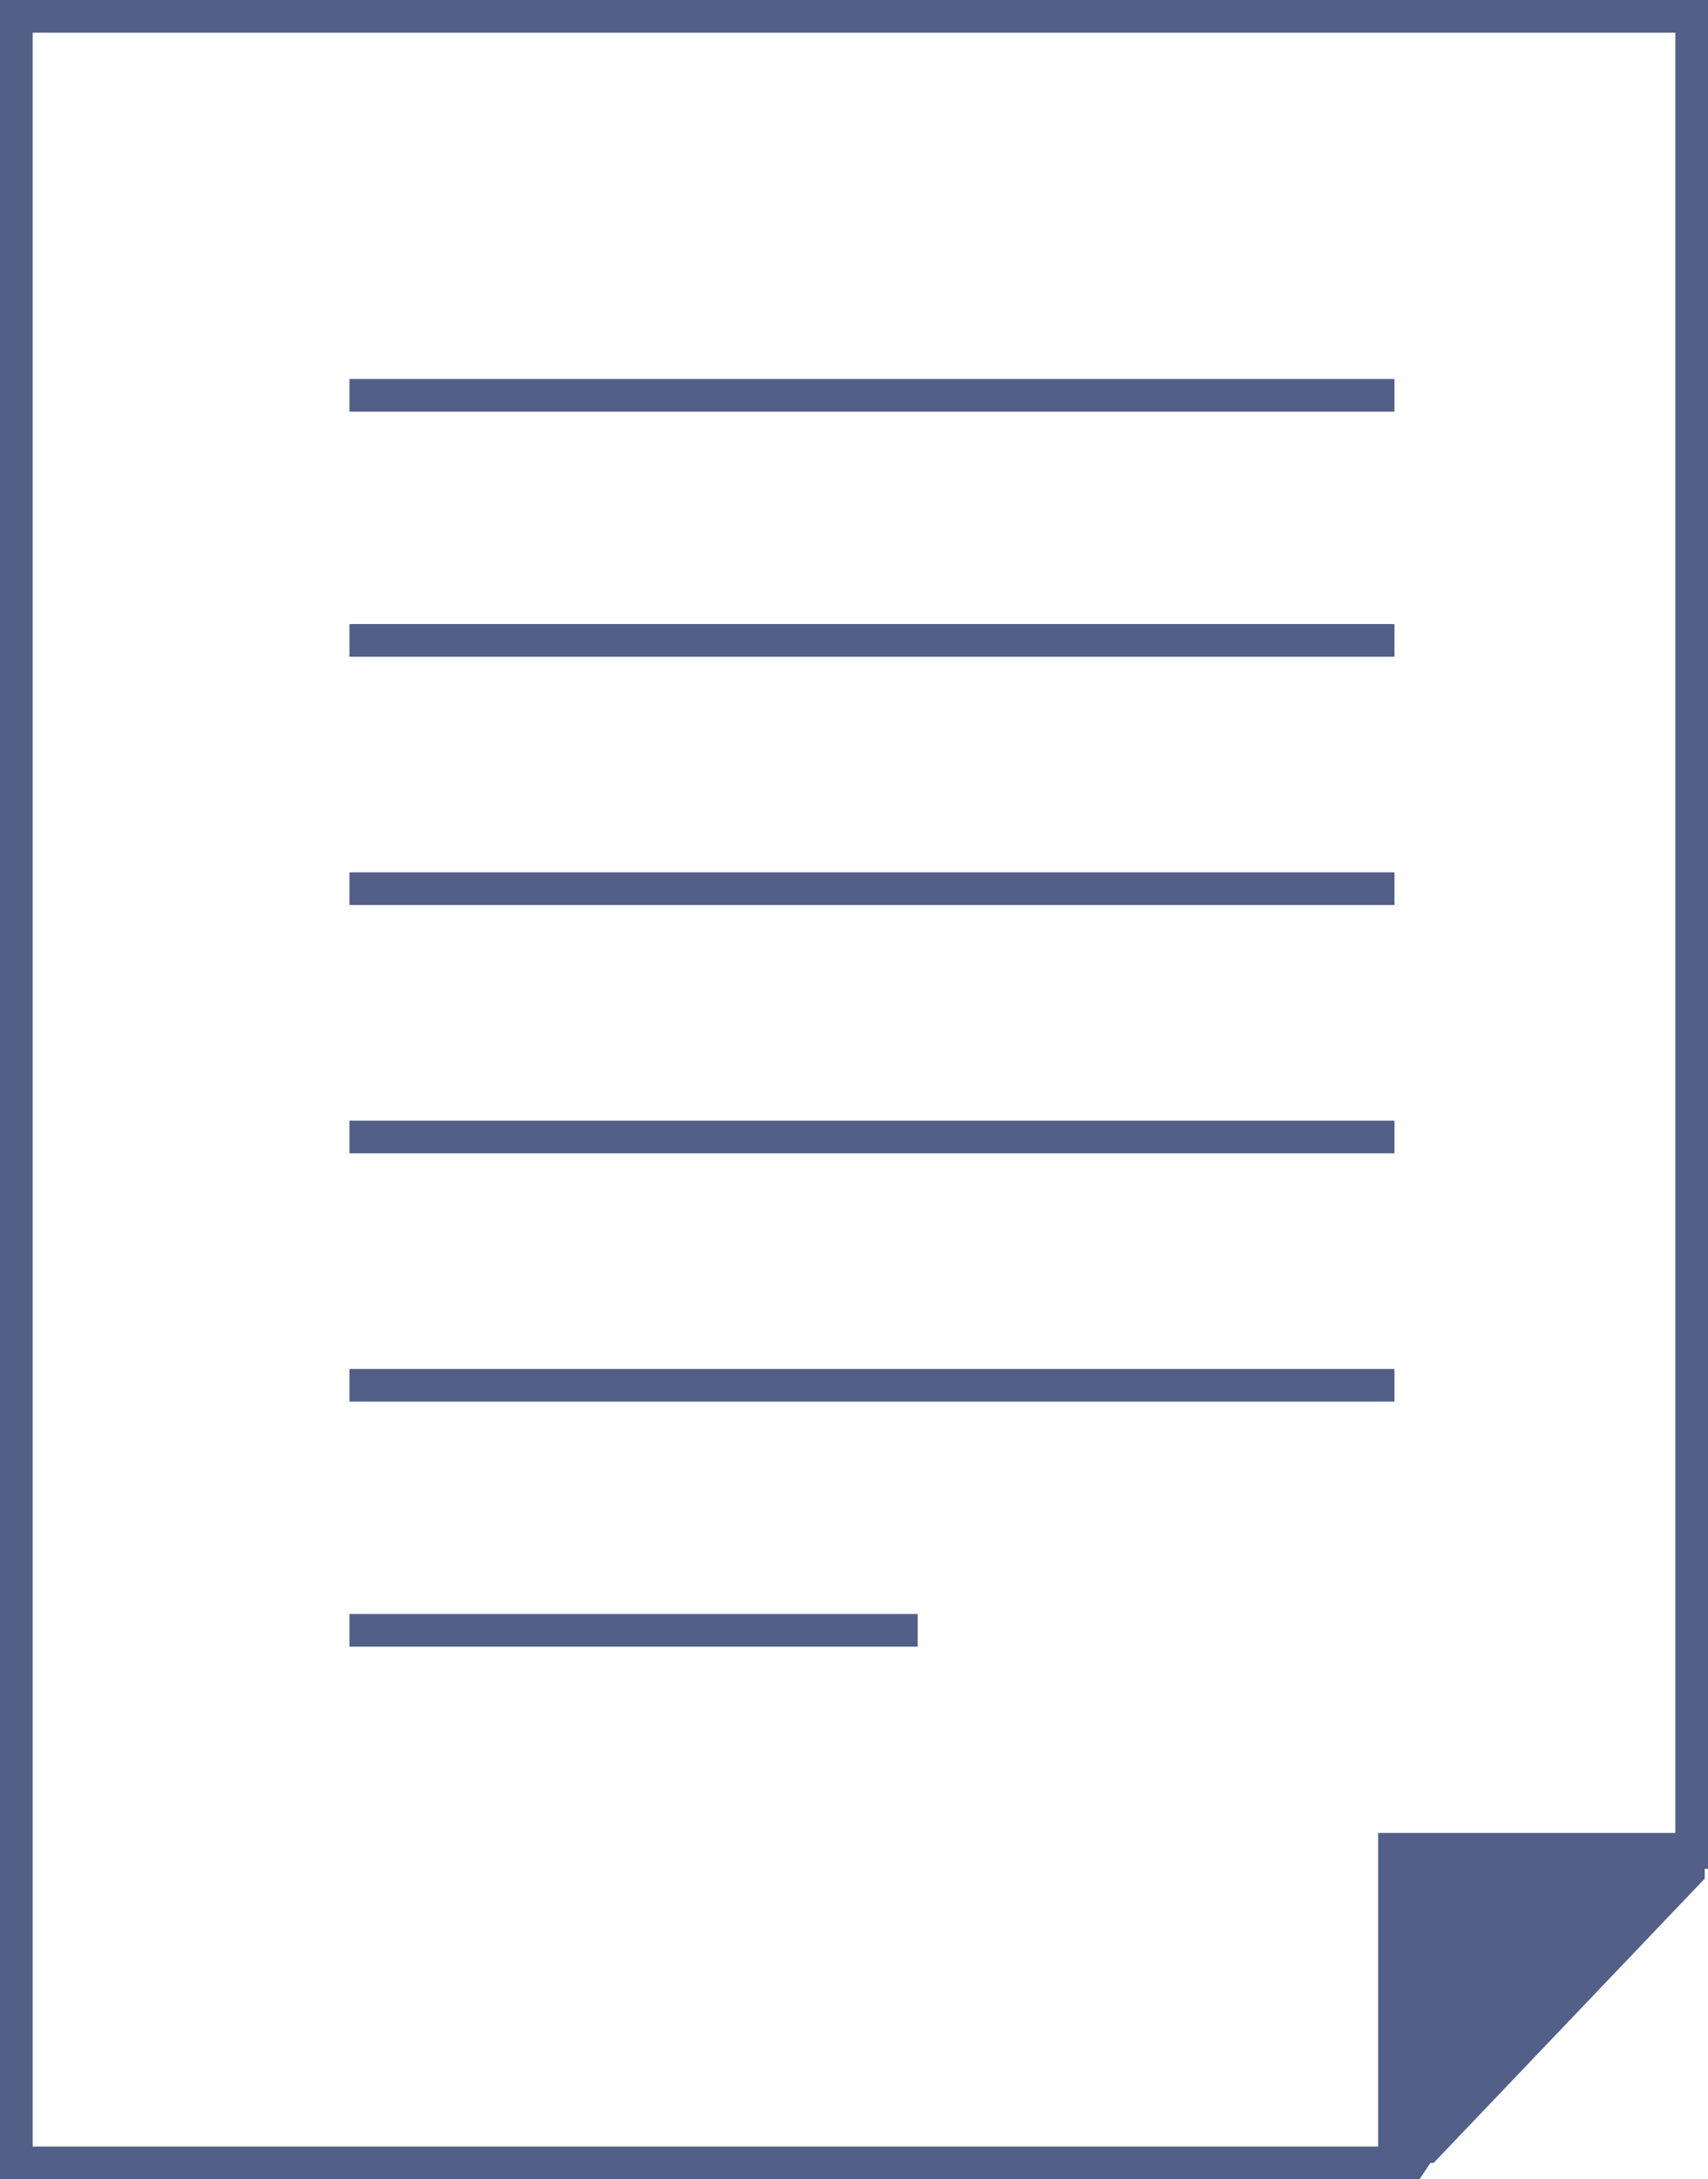 <?xml version="1.0" encoding="utf-8"?>
<!-- Generator: Adobe Illustrator 19.2.0, SVG Export Plug-In . SVG Version: 6.00 Build 0)  -->
<svg version="1.1" id="Layer_1" xmlns="http://www.w3.org/2000/svg" xmlns:xlink="http://www.w3.org/1999/xlink" x="0px" y="0px"
	 viewBox="0 0 52.3 66.7" style="enable-background:new 0 0 52.3 66.7;" xml:space="preserve">
<style type="text/css">
	.st0{fill:none;stroke:#526088;stroke-miterlimit:10;}
	.st1{fill:#526088;}
</style>
<g>
	<line class="st0" x1="10.7" y1="12.1" x2="42.7" y2="12.1"/>
	<line class="st0" x1="10.7" y1="19.6" x2="42.7" y2="19.6"/>
	<line class="st0" x1="10.7" y1="27.2" x2="42.7" y2="27.2"/>
	<line class="st0" x1="10.7" y1="34.8" x2="42.7" y2="34.8"/>
	<line class="st0" x1="10.7" y1="42.4" x2="42.7" y2="42.4"/>
	<line class="st0" x1="10.7" y1="49.9" x2="28.1" y2="49.9"/>
	<g>
		<polygon class="st0" points="42.7,65.9 42.7,56.6 51.8,56.6 51.8,57.2 51.8,57.1 51.8,0.5 0.5,0.5 0.5,66.2 43.2,66.2 43.4,65.9 
					"/>
		<polygon class="st1" points="42.6,56.5 42.6,66.2 43.9,66.2 52.2,57.5 52.2,56.5 		"/>
	</g>
</g>
</svg>
